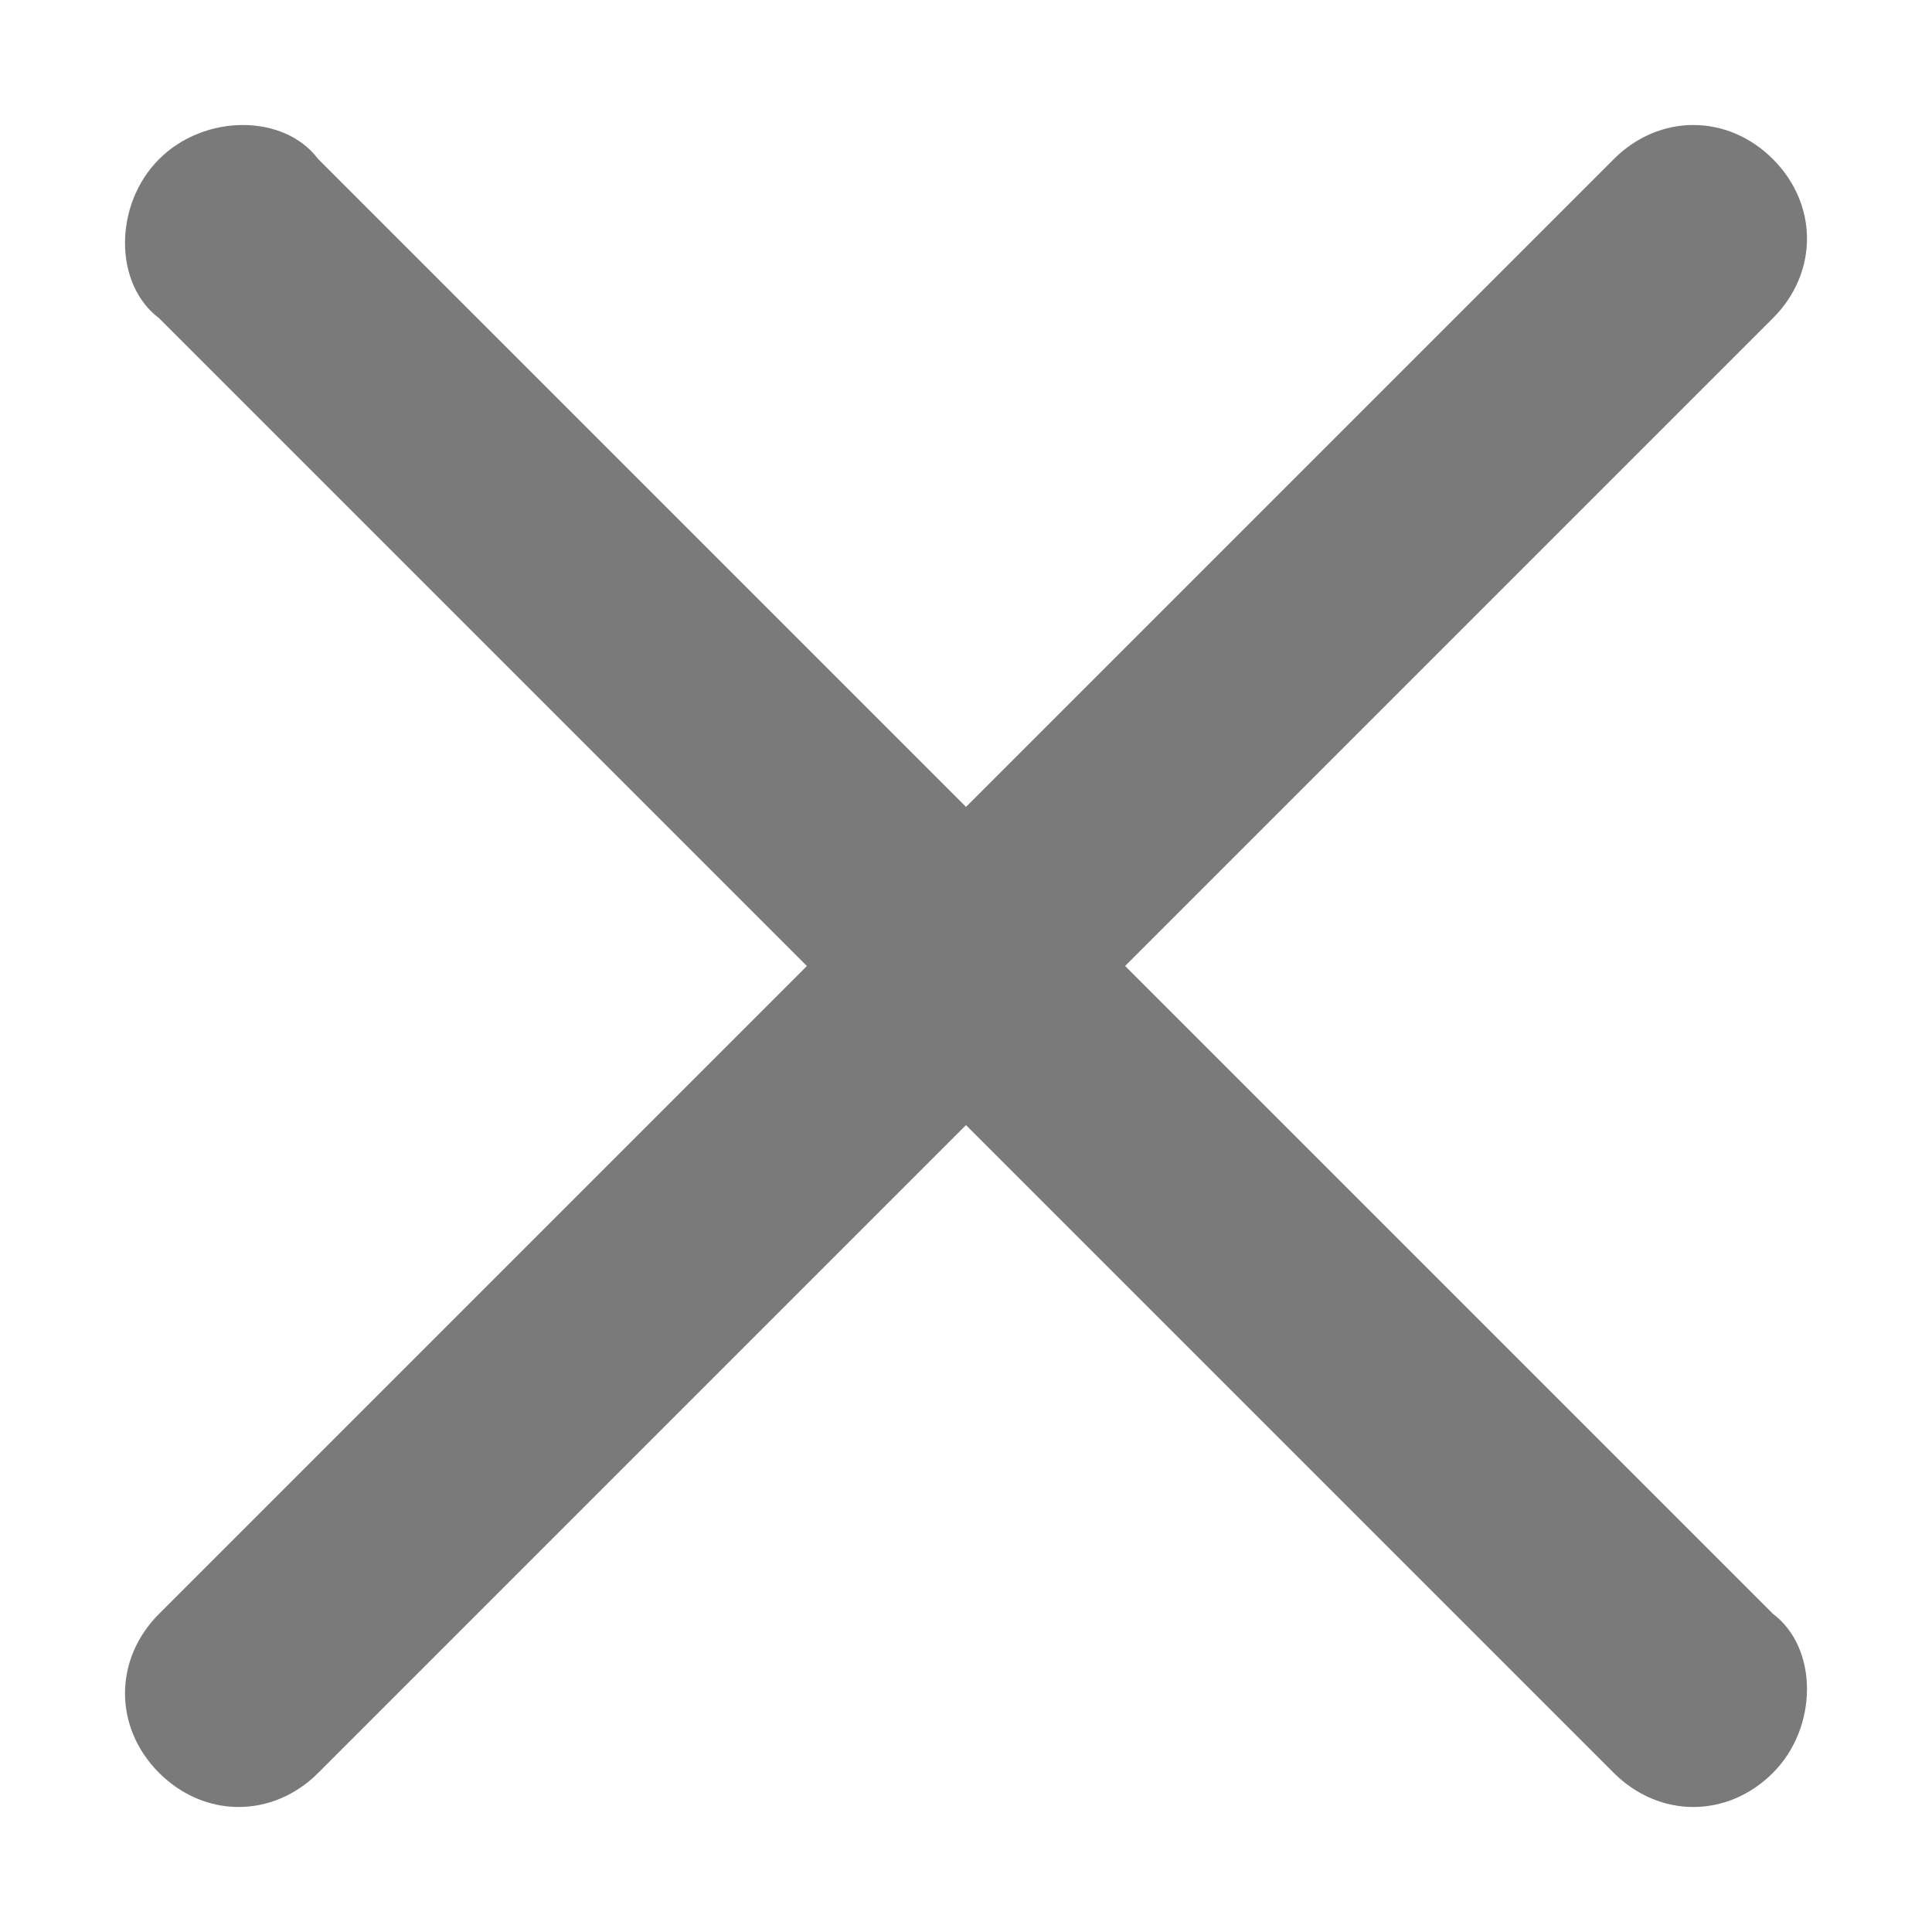 <?xml version="1.0" encoding="utf-8"?>
<!-- Generator: Adobe Illustrator 18.0.0, SVG Export Plug-In . SVG Version: 6.00 Build 0)  -->
<!DOCTYPE svg PUBLIC "-//W3C//DTD SVG 1.1//EN" "http://www.w3.org/Graphics/SVG/1.1/DTD/svg11.dtd">
<svg version="1.1" id="图层_1" xmlns="http://www.w3.org/2000/svg" xmlns:xlink="http://www.w3.org/1999/xlink" x="0px" y="0px"
	 viewBox="0 0 17 17" enable-background="new 0 0 17 17" xml:space="preserve">
<path fill="#7A7A7A" d="M15.6,14.2L9.9,8.5l5.7-5.7c0.4-0.4,0.4-1,0-1.4s-1-0.4-1.4,0L8.5,7.1L2.8,1.4C2.5,1,1.8,1,1.4,1.4
	C1,1.8,1,2.5,1.4,2.8l5.7,5.7l-5.7,5.7c-0.4,0.4-0.4,1,0,1.4s1,0.4,1.4,0l5.7-5.7l5.7,5.7c0.4,0.4,1,0.4,1.4,0
	C16,15.2,16,14.5,15.6,14.2z"/>
</svg>

